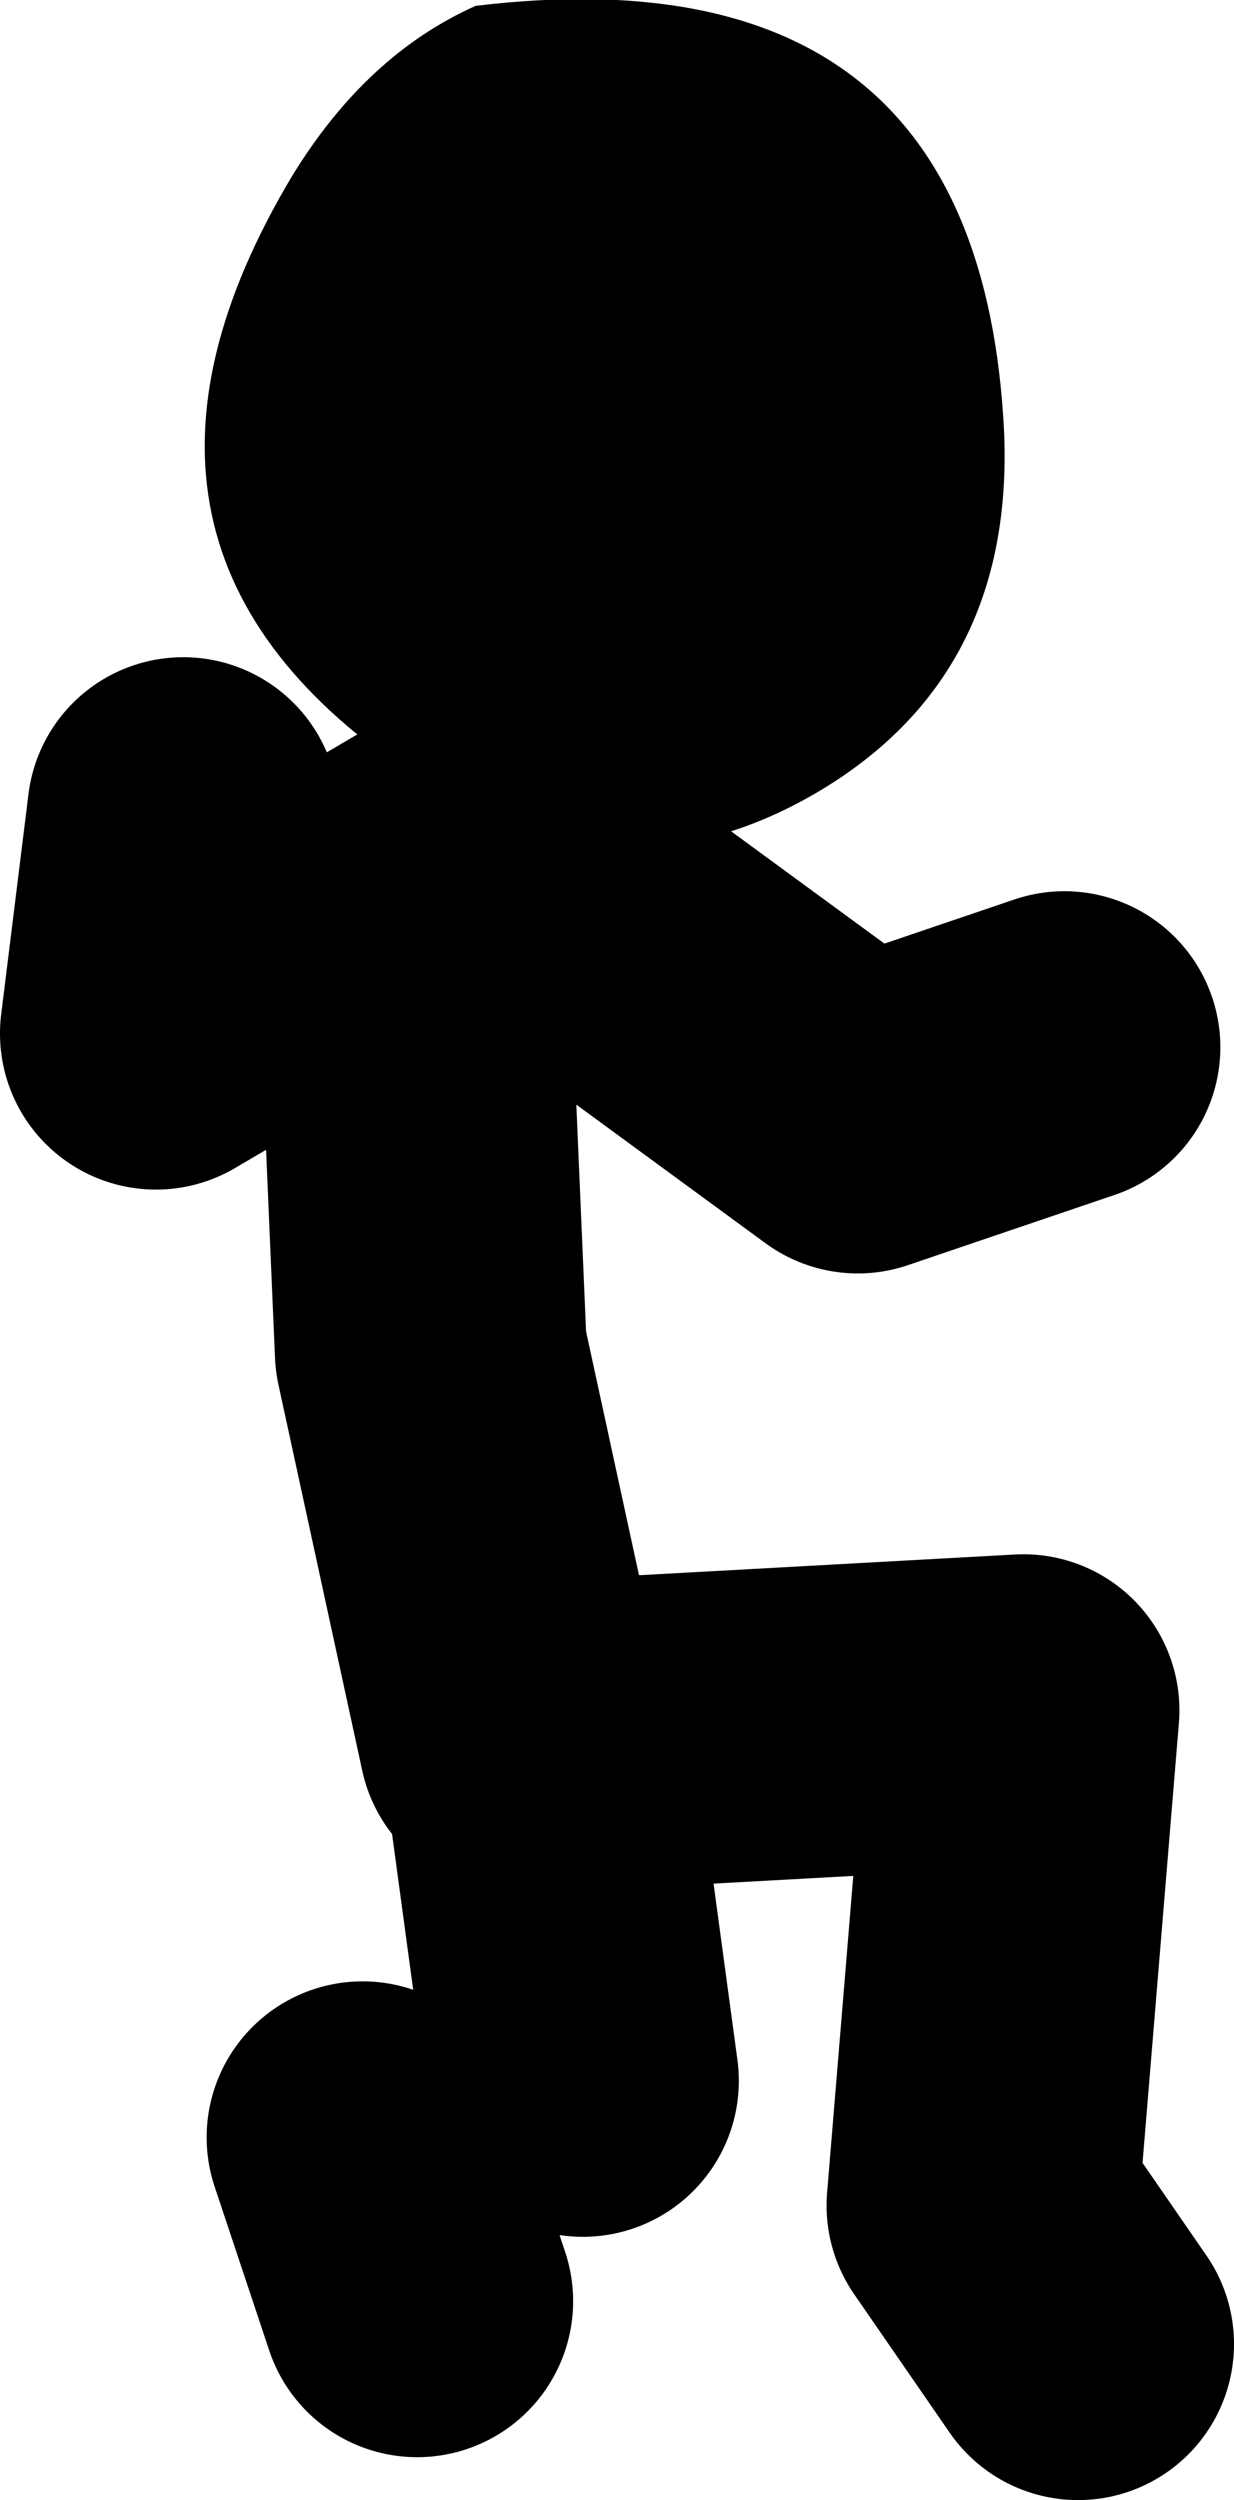 <?xml version="1.0" encoding="UTF-8" standalone="no"?>
<svg xmlns:xlink="http://www.w3.org/1999/xlink" height="64.1px" width="31.65px" xmlns="http://www.w3.org/2000/svg">
  <g transform="matrix(1.0, 0.0, 0.0, 1.0, 203.0, -6.9)">
    <path d="M-190.8 7.05 Q-177.9 5.5 -177.25 17.9 -176.95 24.25 -182.1 27.25 -187.2 30.2 -192.3 26.85 -201.25 21.0 -195.5 11.4 -193.6 8.3 -190.8 7.05" fill="#000000" fill-rule="evenodd" stroke="none"/>
    <path d="M-191.25 28.85 L-199.0 33.4 -198.3 27.75 M-189.8 51.45 L-191.95 41.55 -192.3 33.4 -190.5 28.85 M-190.15 28.85 L-181.0 35.55 -175.7 33.75 M-189.1 52.5 L-188.05 60.25 M-193.7 61.7 L-192.3 65.9 M-189.45 51.45 L-176.75 50.75 -177.8 63.45 -175.35 67.0" fill="none" stroke="#000000" stroke-linecap="round" stroke-linejoin="round" stroke-width="8.0"/>
  </g>
</svg>
